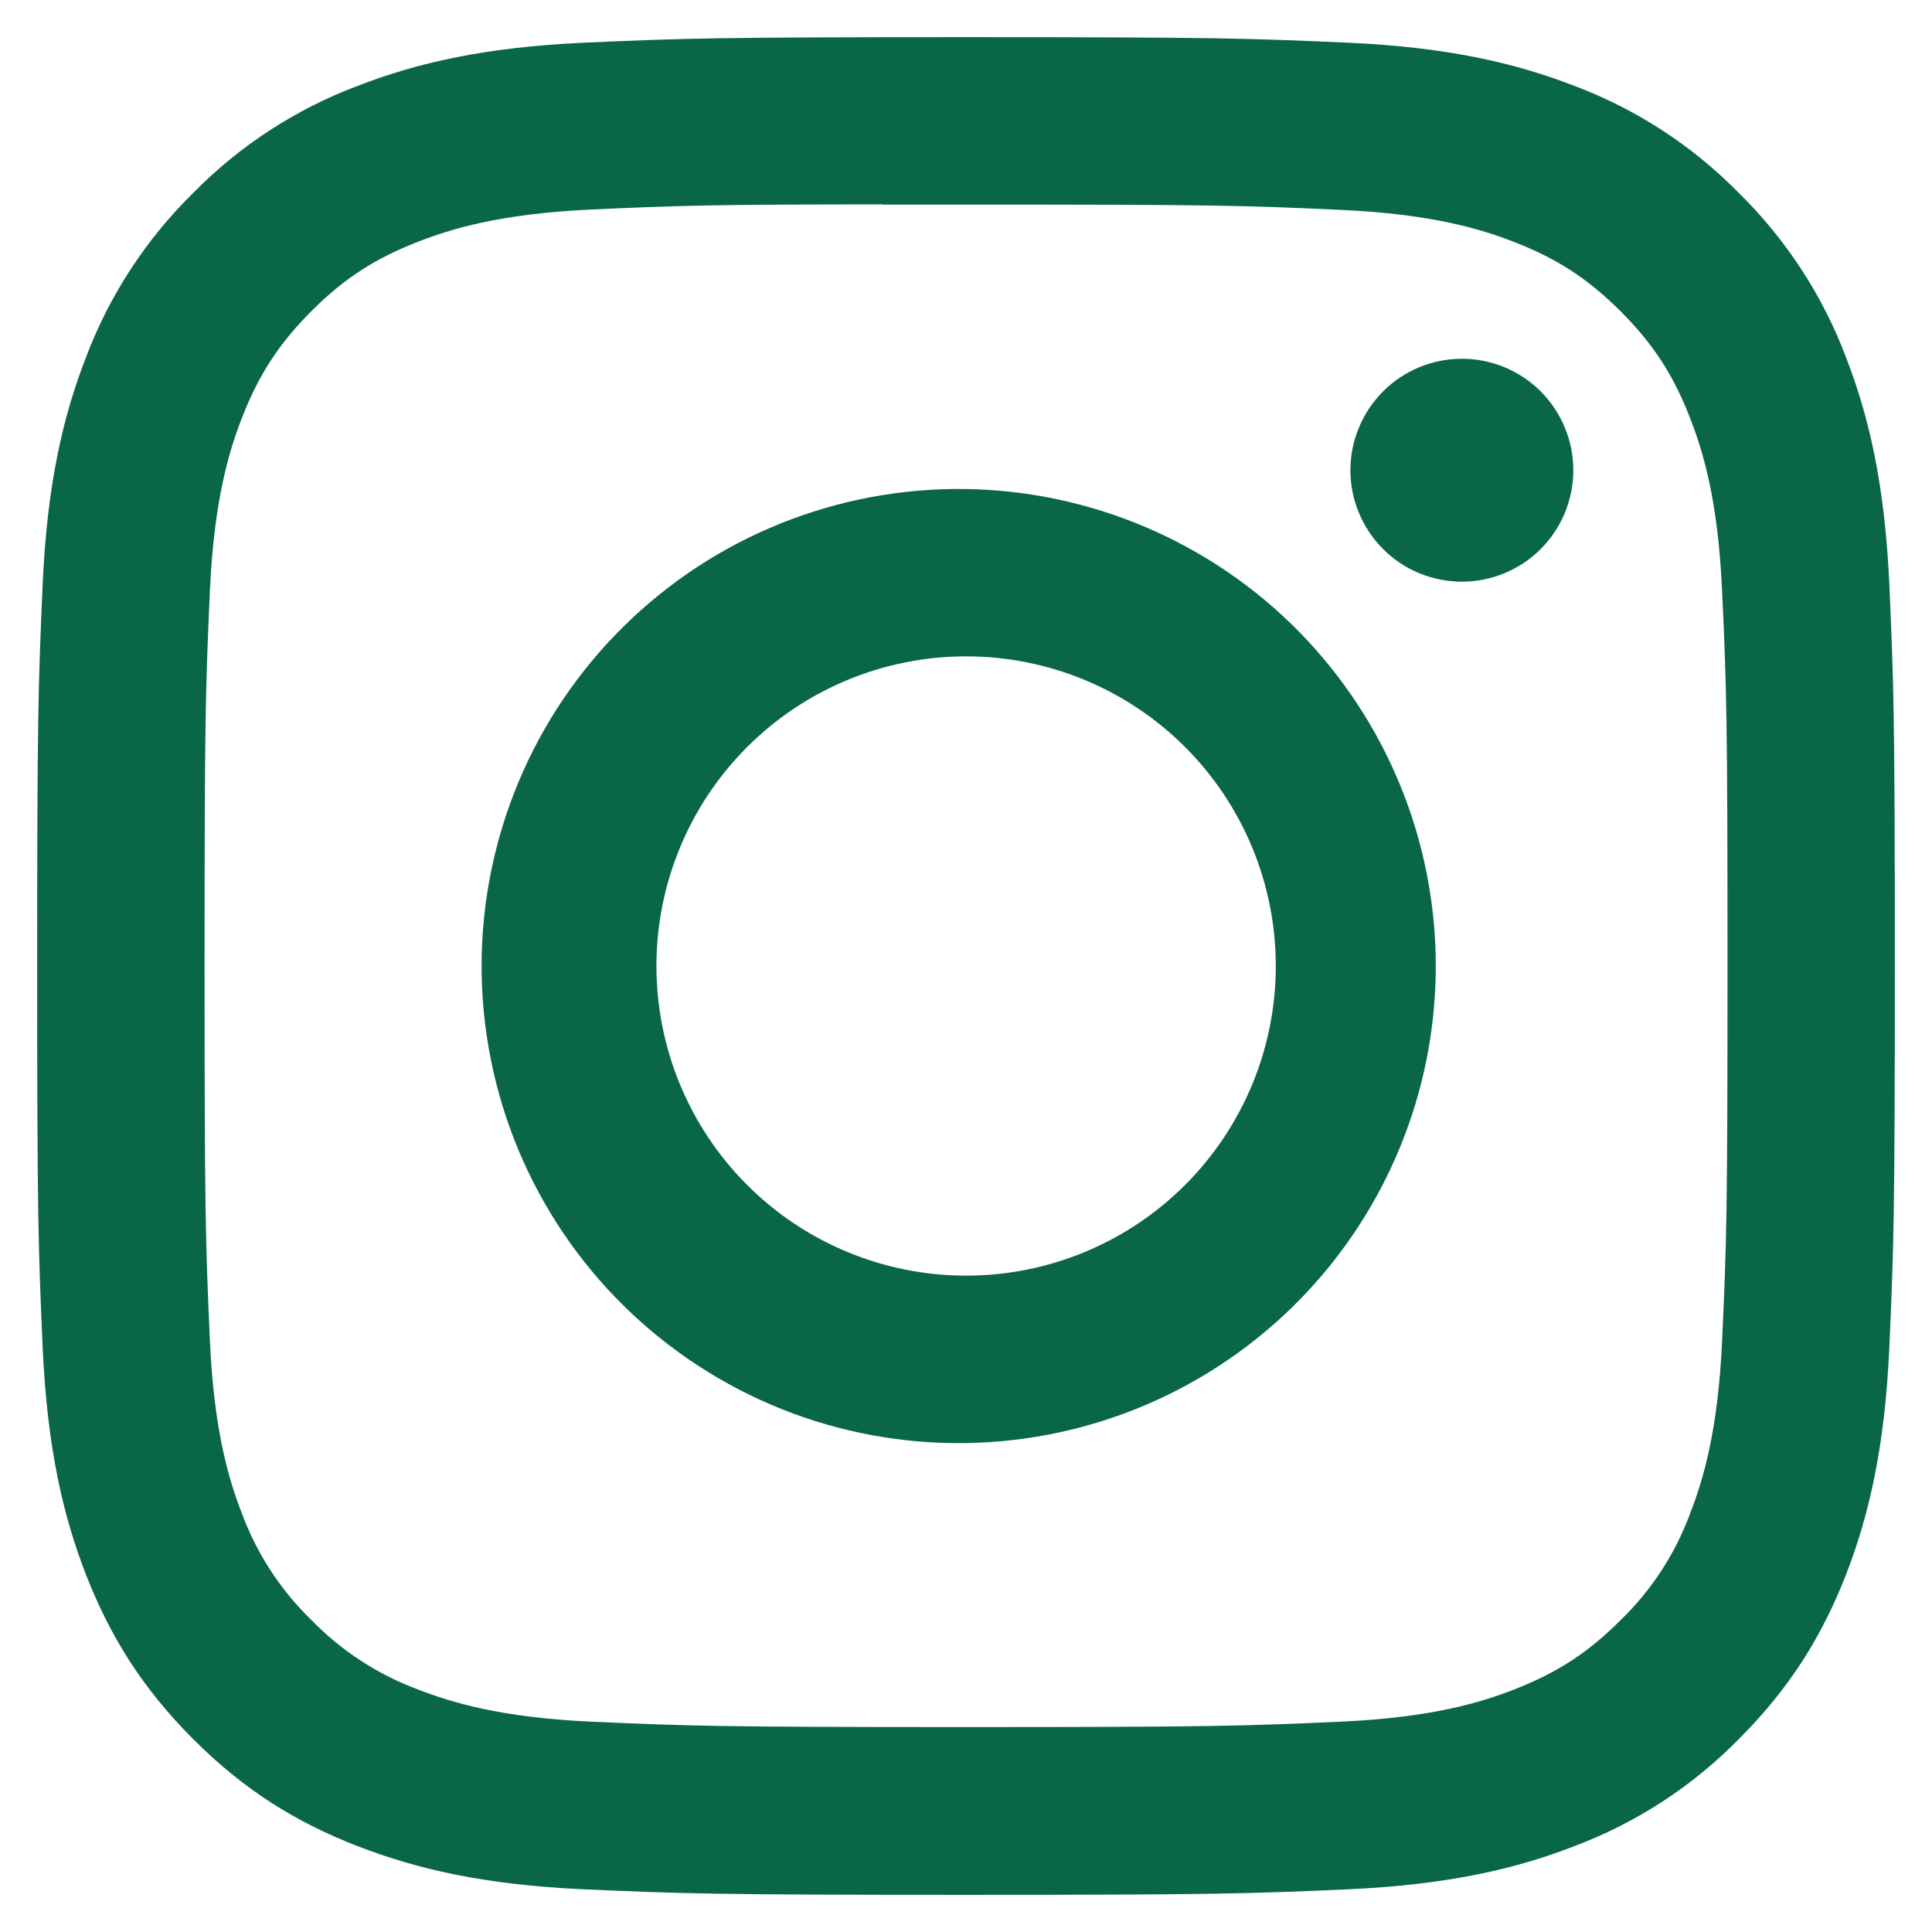 <svg width="26" height="26" viewBox="0 0 26 26" fill="none" xmlns="http://www.w3.org/2000/svg">
<g clip-path="url(#clip0_46_955)">
<path d="M13 0.5C9.608 0.5 9.181 0.516 7.848 0.575C6.516 0.637 5.608 0.847 4.812 1.156C3.978 1.47 3.223 1.962 2.598 2.598C1.963 3.223 1.47 3.978 1.156 4.812C0.847 5.606 0.636 6.516 0.575 7.844C0.516 9.18 0.5 9.605 0.5 13.002C0.5 16.395 0.516 16.82 0.575 18.153C0.637 19.484 0.847 20.392 1.156 21.188C1.477 22.009 1.903 22.706 2.598 23.402C3.292 24.097 3.989 24.525 4.811 24.844C5.608 25.153 6.514 25.364 7.845 25.425C9.18 25.484 9.605 25.5 13 25.5C16.395 25.5 16.819 25.484 18.153 25.425C19.483 25.363 20.394 25.153 21.189 24.844C22.023 24.53 22.778 24.038 23.402 23.402C24.097 22.706 24.523 22.009 24.844 21.188C25.152 20.392 25.363 19.484 25.425 18.153C25.484 16.82 25.5 16.395 25.5 13C25.5 9.605 25.484 9.18 25.425 7.845C25.363 6.516 25.152 5.606 24.844 4.812C24.53 3.978 24.037 3.223 23.402 2.598C22.777 1.962 22.022 1.47 21.188 1.156C20.391 0.847 19.481 0.636 18.152 0.575C16.817 0.516 16.394 0.5 12.997 0.5H13.002H13ZM11.88 2.753H13.002C16.339 2.753 16.734 2.764 18.052 2.825C19.27 2.88 19.933 3.084 20.373 3.255C20.956 3.481 21.373 3.753 21.811 4.191C22.248 4.628 22.519 5.044 22.745 5.628C22.917 6.067 23.12 6.73 23.175 7.948C23.236 9.266 23.248 9.661 23.248 12.997C23.248 16.333 23.236 16.73 23.175 18.047C23.12 19.266 22.916 19.927 22.745 20.367C22.545 20.91 22.225 21.401 21.809 21.803C21.372 22.241 20.956 22.511 20.372 22.738C19.934 22.909 19.272 23.113 18.052 23.169C16.734 23.228 16.339 23.242 13.002 23.242C9.664 23.242 9.267 23.228 7.95 23.169C6.731 23.113 6.07 22.909 5.63 22.738C5.087 22.537 4.596 22.218 4.192 21.803C3.776 21.4 3.456 20.909 3.255 20.366C3.084 19.927 2.88 19.264 2.825 18.045C2.766 16.728 2.753 16.333 2.753 12.994C2.753 9.656 2.766 9.262 2.825 7.945C2.881 6.727 3.084 6.064 3.256 5.623C3.483 5.041 3.755 4.623 4.192 4.186C4.63 3.748 5.045 3.478 5.63 3.252C6.07 3.08 6.731 2.877 7.95 2.82C9.103 2.767 9.55 2.752 11.88 2.75V2.753ZM19.673 4.828C19.477 4.828 19.281 4.867 19.099 4.942C18.917 5.018 18.752 5.128 18.613 5.267C18.474 5.407 18.363 5.572 18.288 5.754C18.212 5.936 18.173 6.131 18.173 6.328C18.173 6.525 18.212 6.72 18.288 6.902C18.363 7.084 18.474 7.25 18.613 7.389C18.752 7.528 18.917 7.639 19.099 7.714C19.281 7.789 19.477 7.828 19.673 7.828C20.071 7.828 20.453 7.67 20.734 7.389C21.015 7.107 21.173 6.726 21.173 6.328C21.173 5.93 21.015 5.549 20.734 5.267C20.453 4.986 20.071 4.828 19.673 4.828ZM13.002 6.581C12.15 6.568 11.305 6.724 10.514 7.041C9.724 7.357 9.004 7.828 8.397 8.426C7.79 9.023 7.308 9.735 6.979 10.521C6.651 11.306 6.481 12.149 6.481 13.001C6.481 13.852 6.651 14.695 6.979 15.481C7.308 16.266 7.79 16.979 8.397 17.576C9.004 18.173 9.724 18.644 10.514 18.961C11.305 19.277 12.15 19.434 13.002 19.42C14.687 19.394 16.294 18.706 17.477 17.505C18.659 16.304 19.322 14.686 19.322 13.001C19.322 11.315 18.659 9.698 17.477 8.496C16.294 7.295 14.687 6.608 13.002 6.581ZM13.002 8.833C14.107 8.833 15.167 9.272 15.948 10.053C16.73 10.835 17.169 11.895 17.169 13C17.169 14.105 16.73 15.165 15.948 15.947C15.167 16.728 14.107 17.167 13.002 17.167C11.896 17.167 10.836 16.728 10.055 15.947C9.273 15.165 8.834 14.105 8.834 13C8.834 11.895 9.273 10.835 10.055 10.053C10.836 9.272 11.896 8.833 13.002 8.833Z" fill="#096746"/>
</g>
<defs>
<clipPath id="clip0_46_955">
<rect width="25" height="25" fill="white" transform="translate(0.5 0.5)"/>
</clipPath>
</defs>
</svg>
